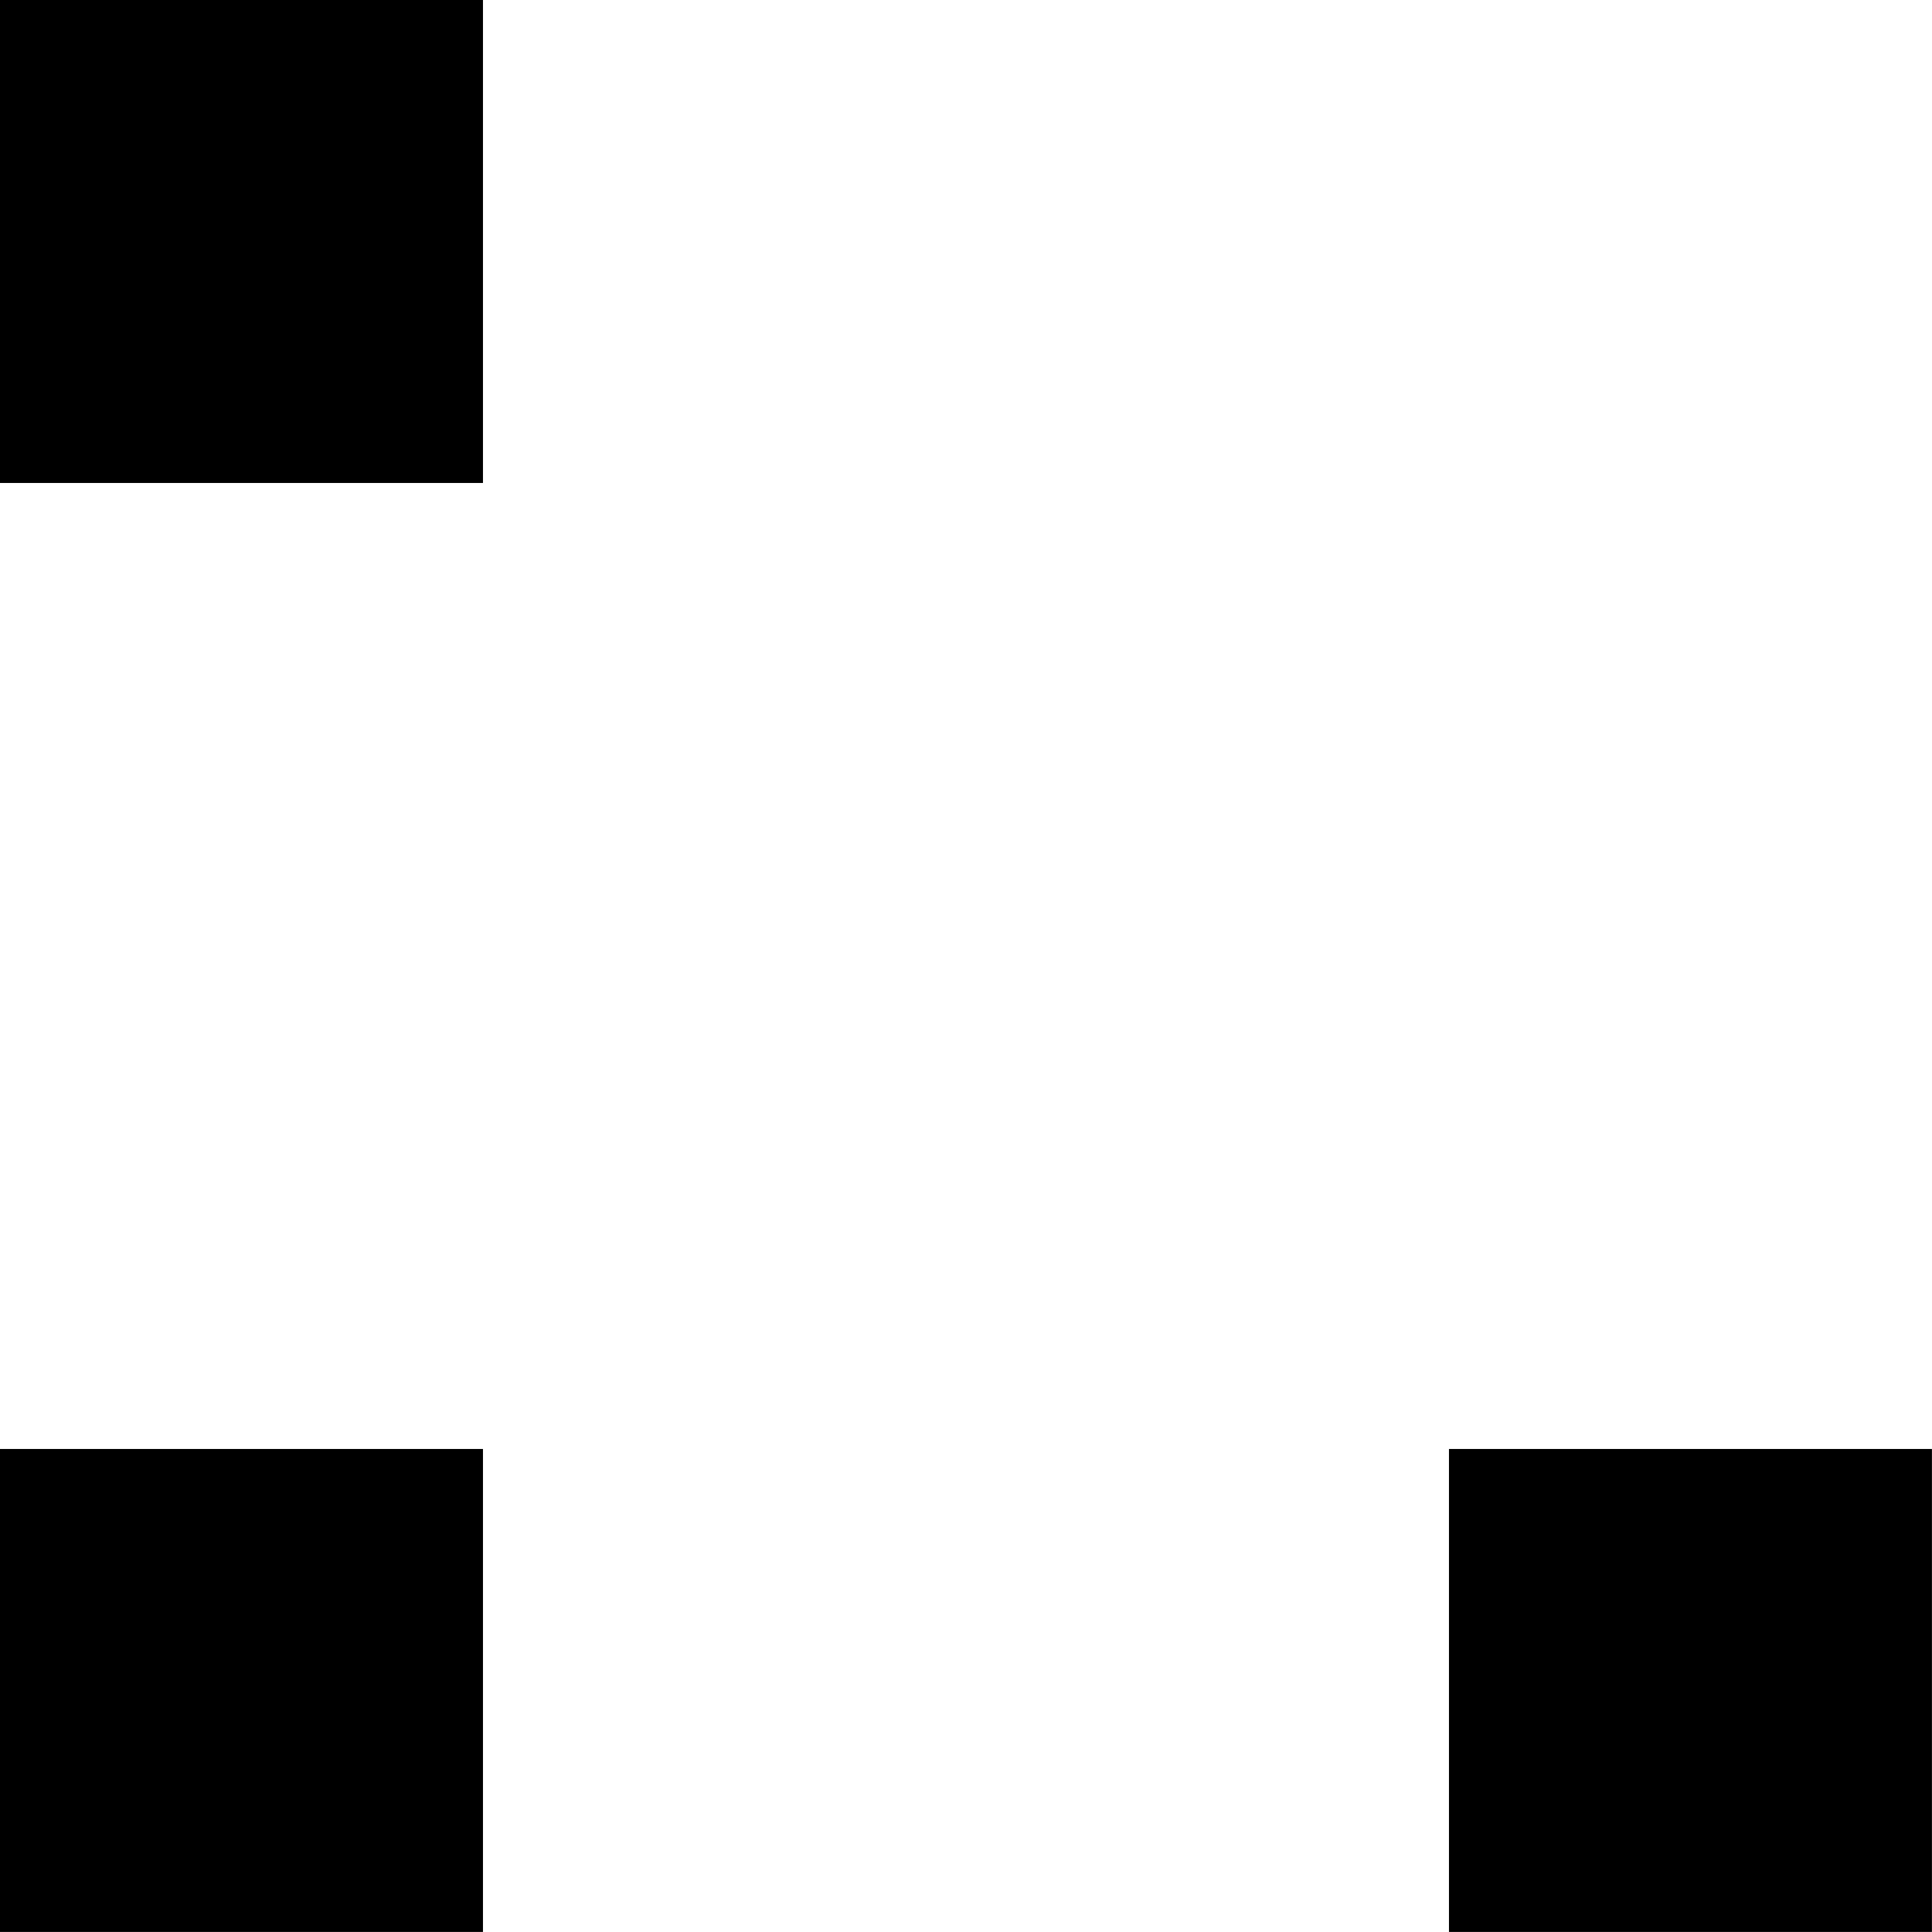 <?xml version="1.0" encoding="utf-8"?>
<!-- Generator: Adobe Illustrator 26.5.0, SVG Export Plug-In . SVG Version: 6.00 Build 0)  -->
<svg version="1.1" id="Layer_1" xmlns="http://www.w3.org/2000/svg" xmlns:xlink="http://www.w3.org/1999/xlink" x="0px" y="0px"
	 viewBox="0 0 335.06 335.06" style="enable-background:new 0 0 335.06 335.06;" xml:space="preserve">
<rect width="83.76" height="83.76"/>
<rect y="251.29" width="83.76" height="83.76"/>
<rect x="251.29" y="251.29" width="83.76" height="83.76"/>
</svg>
